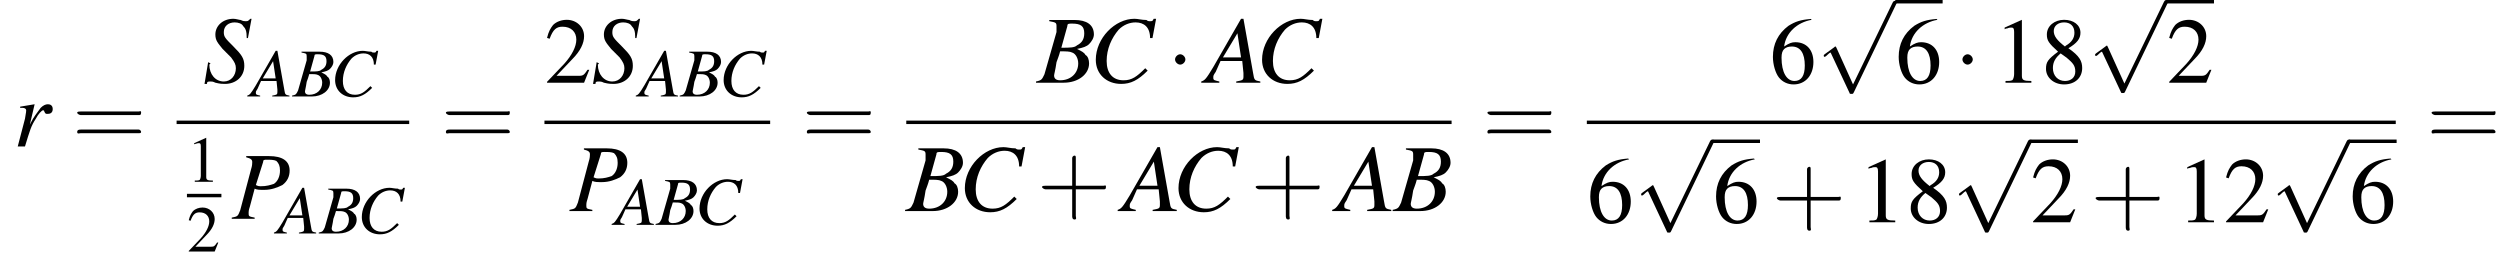 <?xml version='1.0' encoding='UTF-8'?>
<!---13.1-->
<svg version='1.1' xmlns='http://www.w3.org/2000/svg' xmlns:xlink='http://www.w3.org/1999/xlink' width='290.2pt' height='30.2pt' viewBox='91.5 81.1 290.2 30.2'>
<defs>
<use id='g15-49' xlink:href='#g3-49' transform='scale(.7)'/>
<use id='g15-50' xlink:href='#g3-50' transform='scale(.7)'/>
<use id='g19-49' xlink:href='#g3-49'/>
<use id='g19-50' xlink:href='#g3-50'/>
<use id='g19-54' xlink:href='#g3-54'/>
<use id='g19-56' xlink:href='#g3-56'/>
<path id='g3-49' d='M3.2-7.3L1.2-6.4V-6.2C1.3-6.3 1.5-6.3 1.5-6.3C1.7-6.4 1.9-6.4 2-6.4C2.2-6.4 2.3-6.3 2.3-5.9V-1C2.3-.7 2.2-.4 2.1-.3C1.9-.2 1.7-.2 1.3-.2V0H4.3V-.2C3.4-.2 3.2-.3 3.2-.8V-7.3L3.2-7.3Z'/>
<path id='g3-50' d='M5.2-1.5L5-1.5C4.6-.9 4.5-.8 4-.8H1.4L3.2-2.7C4.2-3.7 4.6-4.6 4.6-5.4C4.6-6.5 3.7-7.3 2.6-7.3C2-7.3 1.4-7.1 1-6.7C.7-6.3 .5-6 .3-5.2L.6-5.1C1-6.2 1.4-6.5 2.1-6.5C3.1-6.5 3.7-5.9 3.7-5C3.7-4.2 3.2-3.2 2.3-2.2L.3-.1V0H4.6L5.2-1.5Z'/>
<path id='g3-54' d='M4.8-7.4C3.6-7.3 3-7.1 2.2-6.6C1-5.7 .4-4.5 .4-3C.4-2.1 .7-1.1 1.1-.6C1.5-.1 2.1 .2 2.8 .2C4.2 .2 5.1-.9 5.1-2.4C5.1-3.8 4.3-4.7 3-4.7C2.6-4.7 2.3-4.6 1.7-4.2C1.9-5.8 3.2-7 4.9-7.3L4.8-7.4ZM2.6-4.2C3.6-4.2 4.1-3.4 4.1-2C4.1-.8 3.7-.2 2.9-.2C2-.2 1.4-1.2 1.4-2.9C1.4-3.4 1.5-3.7 1.7-3.9C1.9-4.1 2.2-4.2 2.6-4.2Z'/>
<path id='g3-56' d='M3.2-4C4.2-4.6 4.6-5.1 4.6-5.8C4.6-6.7 3.8-7.3 2.7-7.3C1.6-7.3 .7-6.6 .7-5.6C.7-4.9 .9-4.6 2-3.6C.8-2.7 .6-2.4 .6-1.6C.6-.6 1.5 .2 2.7 .2C4 .2 4.8-.6 4.8-1.7C4.8-2.5 4.5-3.1 3.2-4ZM3-2.9C3.7-2.3 4-2 4-1.3C4-.6 3.5-.2 2.8-.2C2-.2 1.4-.8 1.4-1.7C1.4-2.4 1.7-2.9 2.3-3.4L3-2.9ZM2.8-4.2C1.9-4.9 1.5-5.4 1.5-6C1.5-6.6 2-7 2.7-7C3.4-7 3.9-6.6 3.9-5.8C3.9-5.2 3.6-4.7 2.9-4.3C2.9-4.3 2.9-4.3 2.8-4.2Z'/>
<path id='g16-43' d='M3.2-1.8H5.5C5.6-1.8 5.7-1.8 5.7-2S5.6-2.1 5.5-2.1H3.2V-4.4C3.2-4.5 3.2-4.6 3.1-4.6S2.9-4.5 2.9-4.4V-2.1H.7C.6-2.1 .4-2.1 .4-2S.6-1.8 .7-1.8H2.9V.4C2.9 .5 2.9 .7 3.1 .7S3.2 .5 3.2 .4V-1.8Z'/>
<path id='g16-61' d='M5.5-2.6C5.6-2.6 5.7-2.6 5.7-2.8S5.6-2.9 5.5-2.9H.7C.6-2.9 .4-2.9 .4-2.8S.6-2.6 .7-2.6H5.5ZM5.5-1.1C5.6-1.1 5.7-1.1 5.7-1.2S5.6-1.4 5.5-1.4H.7C.6-1.4 .4-1.4 .4-1.2S.6-1.1 .7-1.1H5.5Z'/>
<use id='g12-65' xlink:href='#g8-65' transform='scale(1.4)'/>
<use id='g12-66' xlink:href='#g8-66' transform='scale(1.4)'/>
<use id='g12-67' xlink:href='#g8-67' transform='scale(1.4)'/>
<use id='g12-80' xlink:href='#g8-80' transform='scale(1.4)'/>
<use id='g12-83' xlink:href='#g8-83' transform='scale(1.4)'/>
<use id='g12-114' xlink:href='#g8-114' transform='scale(1.4)'/>
<path id='g8-65' d='M4.5-.1C4-.2 4-.2 3.9-.8L3.1-5.3H2.9L.6-1.3C0-.3-.1-.2-.4-.1V0H1.1V-.1C.7-.2 .6-.2 .6-.4C.6-.6 .6-.6 .8-.9L1.2-1.8H3L3.1-.8C3.1-.7 3.1-.6 3.1-.5C3.1-.2 3-.2 2.5-.1V0H4.5V-.1ZM1.4-2.1L2.6-4.1L2.9-2.1H1.4Z'/>
<path id='g8-66' d='M-.1 0H2.2C3.4 0 4.3-.7 4.3-1.6C4.3-1.9 4.2-2.2 4-2.3C3.9-2.5 3.7-2.6 3.3-2.8C3.8-2.9 4.1-3 4.3-3.2C4.5-3.4 4.7-3.7 4.7-4C4.7-4.8 4.1-5.2 3.1-5.2H1V-5.1C1.5-5 1.6-5 1.6-4.7C1.6-4.6 1.6-4.4 1.6-4.2L.6-.7C.4-.3 .4-.2-.1-.1V0ZM1.9-2.6C2.4-2.6 2.7-2.6 2.9-2.5C3.2-2.4 3.4-2 3.4-1.6C3.4-.8 2.8-.2 1.9-.2C1.5-.2 1.4-.4 1.4-.6C1.4-.7 1.5-1 1.6-1.7C1.7-2 1.8-2.2 1.9-2.6ZM2.5-4.7C2.5-4.9 2.6-4.9 2.9-4.9C3.6-4.9 3.9-4.7 3.9-4.1C3.9-3.6 3.7-3.3 3.3-3.1C3.1-2.9 2.7-2.9 2-2.9L2.5-4.7Z'/>
<path id='g8-67' d='M5.2-3.7L5.5-5.3H5.3C5.2-5.1 5.2-5.1 5-5.1C4.9-5.1 4.8-5.1 4.7-5.2C4.3-5.2 4-5.3 3.7-5.3C2.1-5.3 .5-3.7 .5-1.9C.5-.7 1.4 .1 2.6 .1C3.4 .1 4-.2 4.8-1L4.6-1.2C3.9-.5 3.5-.2 2.8-.2C1.9-.2 1.4-.8 1.4-1.8C1.4-2.8 1.8-3.7 2.4-4.4C2.8-4.8 3.3-5 3.8-5C4.5-5 5-4.6 5-3.7L5.2-3.7Z'/>
<path id='g8-80' d='M1.2-5.1C1.6-5 1.7-4.9 1.7-4.7C1.7-4.6 1.7-4.4 1.6-4.1L.7-.7C.5-.2 .5-.2 0-.1V0H1.9V-.1C1.4-.2 1.4-.2 1.4-.5C1.4-.6 1.4-.7 1.5-1L1.9-2.5C2.1-2.4 2.3-2.4 2.7-2.4C3.3-2.4 3.8-2.6 4.2-2.8C4.6-3.1 4.8-3.5 4.8-4C4.8-4.8 4.2-5.2 3.1-5.2H1.2V-5.1ZM2.6-4.7C2.6-4.9 2.7-4.9 2.9-4.9C3.2-4.9 3.5-4.9 3.7-4.8C3.9-4.6 4-4.4 4-4C4-3.5 3.8-3.1 3.5-2.9C3.2-2.8 2.9-2.7 2.4-2.7C2.3-2.7 2.2-2.7 2-2.8L2.6-4.7Z'/>
<path id='g8-83' d='M3.7-3.7L4-5.3H3.9C3.7-5.1 3.7-5.1 3.5-5.1C3.4-5.1 3.3-5.1 3.1-5.2C3-5.2 2.7-5.3 2.5-5.3C1.6-5.3 1-4.7 1-4C1-3.5 1.2-3.3 1.6-2.8C1.7-2.7 1.8-2.6 1.9-2.5C2.1-2.3 2.2-2.2 2.3-2.1C2.6-1.7 2.7-1.5 2.7-1.2C2.7-.6 2.3-.1 1.7-.1C1-.1 .5-.7 .5-1.5C.5-1.5 .6-1.6 .6-1.6L.4-1.7L.1 .1H.3C.3-.1 .4-.1 .6-.1C.7-.1 .8-.1 1 0C1.4 .1 1.6 .1 1.8 .1C2.7 .1 3.4-.5 3.4-1.4C3.4-2 3.2-2.3 2.5-3S1.7-3.8 1.7-4.2C1.7-4.7 2.1-5 2.6-5C2.9-5 3.2-4.9 3.3-4.7C3.5-4.5 3.6-4.3 3.6-3.7L3.7-3.7Z'/>
<path id='g8-114' d='M1 0C1.4-1.3 1.5-1.7 1.9-2.3C2.1-2.7 2.4-3 2.5-3C2.5-3 2.6-3 2.6-2.9C2.7-2.7 2.7-2.7 2.9-2.7C3.1-2.7 3.3-2.8 3.3-3.1S3.1-3.5 2.9-3.5C2.7-3.5 2.5-3.4 2.3-3.2C2-2.8 1.7-2.4 1.5-2L1.4-1.8L1.8-3.5L1.8-3.5C1.2-3.4 1.2-3.4 .6-3.3V-3.2C.8-3.2 .8-3.2 .8-3.2C1-3.2 1.1-3.1 1.1-3C1.1-2.9 1.1-2.9 1-2.3L.4 0H1Z'/>
<use id='g20-43' xlink:href='#g16-43' transform='scale(1.4)'/>
<use id='g20-61' xlink:href='#g16-61' transform='scale(1.4)'/>
<path id='g1-0' d='M7.2-2.5C7.3-2.5 7.5-2.5 7.5-2.7S7.3-2.9 7.2-2.9H1.3C1.1-2.9 .9-2.9 .9-2.7S1.1-2.5 1.3-2.5H7.2Z'/>
<path id='g1-1' d='M2.1-2.7C2.1-3 1.8-3.3 1.5-3.3S.9-3 .9-2.7S1.2-2.1 1.5-2.1S2.1-2.4 2.1-2.7Z'/>
<path id='g1-112' d='M4.2 9.3L2.3 5.1C2.2 4.9 2.2 4.9 2.2 4.9C2.1 4.9 2.1 4.9 2 5L.9 5.8C.8 5.9 .8 5.9 .8 5.9C.8 6 .8 6.1 .9 6.1C1 6.1 1.2 5.9 1.3 5.8C1.3 5.8 1.5 5.6 1.6 5.6L3.8 10.3C3.8 10.4 3.9 10.4 4 10.4C4.2 10.4 4.2 10.4 4.3 10.2L9.2 0C9.3-.2 9.3-.2 9.3-.2C9.3-.3 9.2-.4 9.1-.4C9-.4 8.9-.4 8.8-.2L4.2 9.3Z'/>
</defs>
<g id='page1'>

<use x='93' y='98.1' xlink:href='#g12-114'/>
<use x='99.9' y='98.1' xlink:href='#g20-61'/>
<use x='115.1' y='90.7' xlink:href='#g12-83'/>
<use x='120.6' y='92.3' xlink:href='#g8-65'/>
<use x='125.5' y='92.3' xlink:href='#g8-66'/>
<use x='129.9' y='92.3' xlink:href='#g8-67'/>
<rect x='112' y='95.1' height='.4' width='27'/>
<use x='113.2' y='102.2' xlink:href='#g15-49'/>
<rect x='113.2' y='103.6' height='.4' width='4'/>
<use x='113.2' y='110.3' xlink:href='#g15-50'/>
<use x='118.4' y='106.5' xlink:href='#g12-80'/>
<use x='123.7' y='108.2' xlink:href='#g8-65'/>
<use x='128.6' y='108.2' xlink:href='#g8-66'/>
<use x='133' y='108.2' xlink:href='#g8-67'/>
<use x='142.7' y='98.1' xlink:href='#g20-61'/>
<use x='154.7' y='90.7' xlink:href='#g19-50'/>
<use x='160.2' y='90.7' xlink:href='#g12-83'/>
<use x='165.7' y='92.3' xlink:href='#g8-65'/>
<use x='170.5' y='92.3' xlink:href='#g8-66'/>
<use x='175' y='92.3' xlink:href='#g8-67'/>
<rect x='154.7' y='95.1' height='.4' width='26.2'/>
<use x='157.6' y='105.6' xlink:href='#g12-80'/>
<use x='162.9' y='107.2' xlink:href='#g8-65'/>
<use x='167.7' y='107.2' xlink:href='#g8-66'/>
<use x='172.2' y='107.2' xlink:href='#g8-67'/>
<use x='184.6' y='98.1' xlink:href='#g20-61'/>
<use x='211.9' y='90.7' xlink:href='#g12-66'/>
<use x='218' y='90.7' xlink:href='#g12-67'/>
<use x='227' y='90.7' xlink:href='#g1-1'/>
<use x='231.5' y='90.7' xlink:href='#g12-65'/>
<use x='237.3' y='90.7' xlink:href='#g12-67'/>
<rect x='196.7' y='95.1' height='.4' width='63.3'/>
<use x='196.7' y='105.6' xlink:href='#g12-66'/>
<use x='202.8' y='105.6' xlink:href='#g12-67'/>
<use x='211.9' y='105.6' xlink:href='#g20-43'/>
<use x='221.8' y='105.6' xlink:href='#g12-65'/>
<use x='227.6' y='105.6' xlink:href='#g12-67'/>
<use x='236.7' y='105.6' xlink:href='#g20-43'/>
<use x='246.7' y='105.6' xlink:href='#g12-65'/>
<use x='253.3' y='105.6' xlink:href='#g12-66'/>
<use x='263.6' y='98.1' xlink:href='#g20-61'/>
<use x='296.9' y='90.7' xlink:href='#g19-54'/>
<use x='302.4' y='81.6' xlink:href='#g1-112'/>
<rect x='311.5' y='81.1' height='.4' width='5.5'/>
<use x='311.5' y='90.7' xlink:href='#g19-54'/>
<use x='318.4' y='90.7' xlink:href='#g1-1'/>
<use x='323' y='90.7' xlink:href='#g19-49'/>
<use x='328.4' y='90.7' xlink:href='#g19-56'/>
<use x='333.9' y='81.5' xlink:href='#g1-112'/>
<rect x='343' y='81.1' height='.4' width='5.5'/>
<use x='343' y='90.7' xlink:href='#g19-50'/>
<rect x='275.7' y='95.1' height='.4' width='93.9'/>
<use x='275.7' y='106.9' xlink:href='#g19-54'/>
<use x='281.2' y='97.7' xlink:href='#g1-112'/>
<rect x='290.3' y='97.3' height='.4' width='5.5'/>
<use x='290.3' y='106.9' xlink:href='#g19-54'/>
<use x='297.2' y='106.9' xlink:href='#g20-43'/>
<use x='307.2' y='106.9' xlink:href='#g19-49'/>
<use x='312.7' y='106.9' xlink:href='#g19-56'/>
<use x='318.1' y='97.7' xlink:href='#g1-112'/>
<rect x='327.2' y='97.3' height='.4' width='5.5'/>
<use x='327.2' y='106.9' xlink:href='#g19-50'/>
<use x='334.2' y='106.9' xlink:href='#g20-43'/>
<use x='344.2' y='106.9' xlink:href='#g19-49'/>
<use x='349.6' y='106.9' xlink:href='#g19-50'/>
<use x='355.1' y='97.7' xlink:href='#g1-112'/>
<rect x='364.2' y='97.3' height='.4' width='5.5'/>
<use x='364.2' y='106.9' xlink:href='#g19-54'/>
<use x='373.2' y='98.1' xlink:href='#g20-61'/>
</g>
</svg>